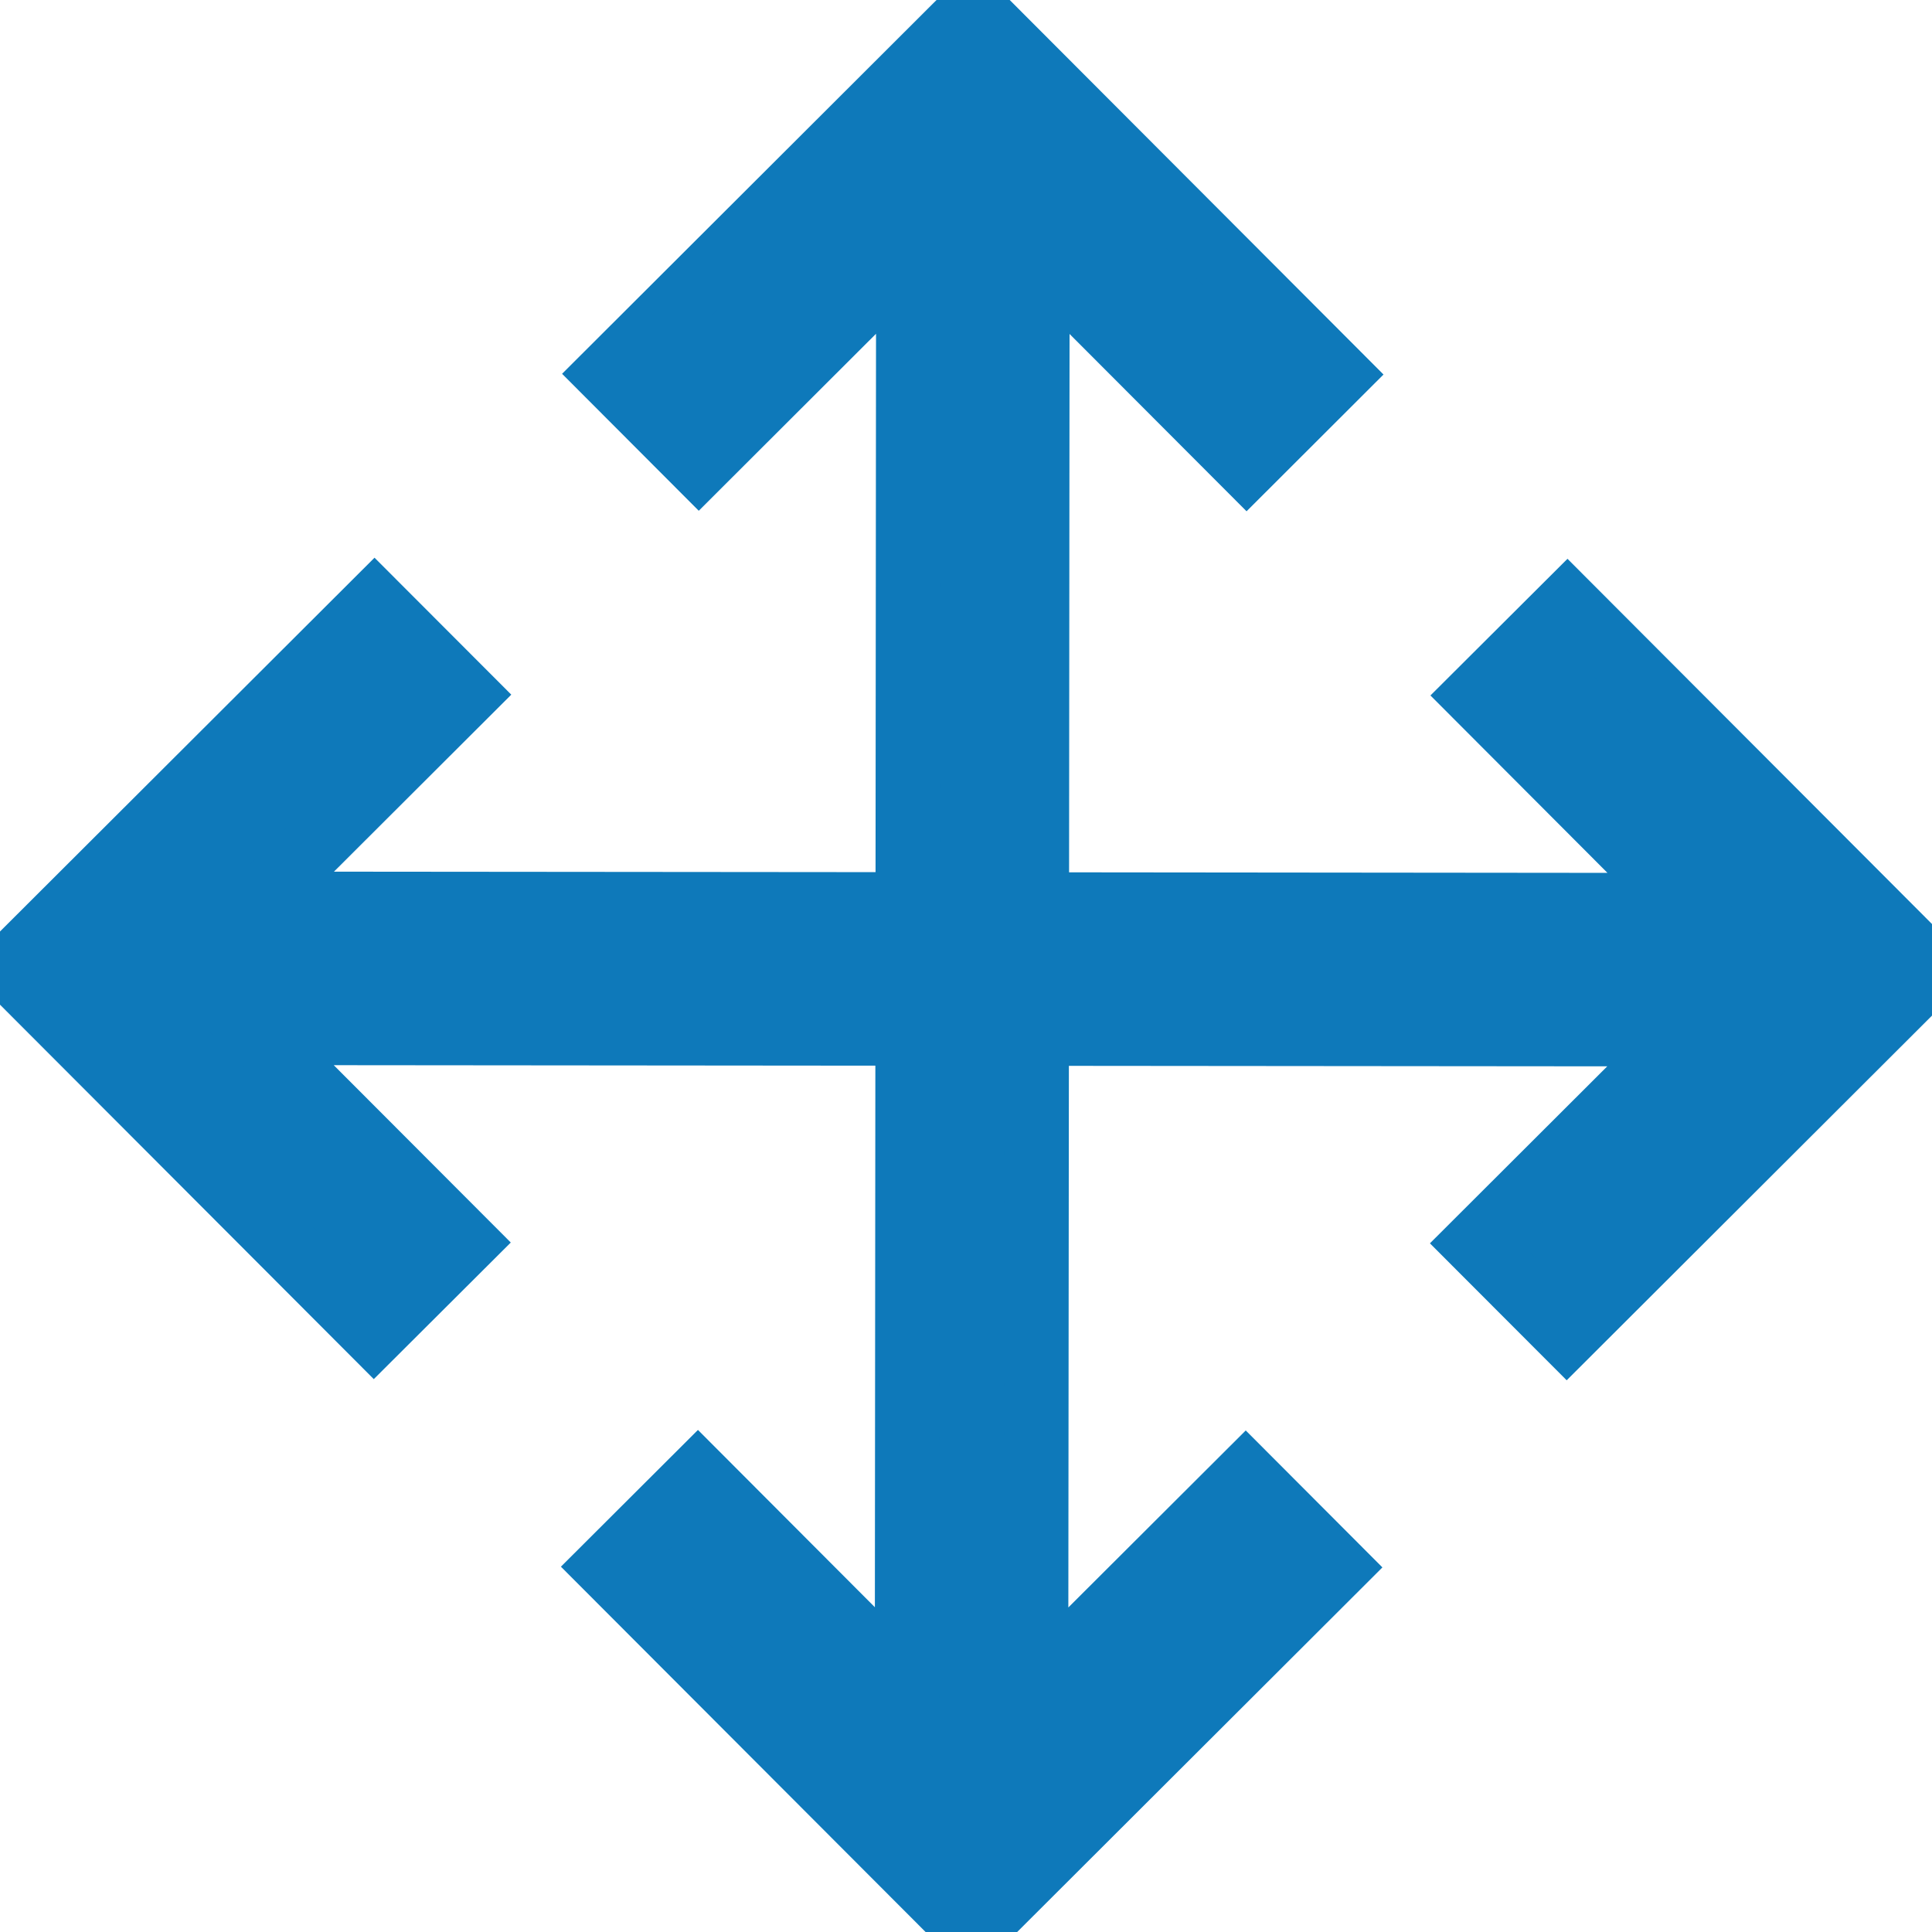 <svg width="30" height="30" viewBox="0 0 30 30" fill="none" xmlns="http://www.w3.org/2000/svg">
<path d="M20.776 5.815L19.357 7.232L16.109 3.978L16.1 14.045L26.167 14.055L22.919 10.8L24.339 9.384L30.004 15.06L24.328 20.726L22.911 19.307L26.165 16.059L16.098 16.05L16.088 26.167L19.343 22.919L20.759 24.338L15.083 30.004L9.417 24.328L10.837 22.911L14.084 26.165L14.093 16.048L3.976 16.039L7.224 19.293L5.805 20.708L0.139 15.032L5.815 9.367L7.232 10.786L3.978 14.034L14.095 14.043L14.104 3.976L10.851 7.224L9.435 5.805L15.111 0.139L20.776 5.815Z" fill="#0E79BA"/>
<path d="M20.776 5.815L19.357 7.232L16.109 3.978L16.1 14.045L26.167 14.055L22.919 10.8L24.339 9.384L30.004 15.06L24.328 20.726L22.911 19.307L26.165 16.059L16.098 16.05L16.088 26.167L19.343 22.919L20.759 24.338L15.083 30.004L9.417 24.328L10.837 22.911L14.084 26.165L14.093 16.048L3.976 16.039L7.224 19.293L5.805 20.708L0.139 15.032L5.815 9.367L7.232 10.786L3.978 14.034L14.095 14.043L14.104 3.976L10.851 7.224L9.435 5.805L15.111 0.139L20.776 5.815Z" stroke="#0E79BA"/>
</svg>
